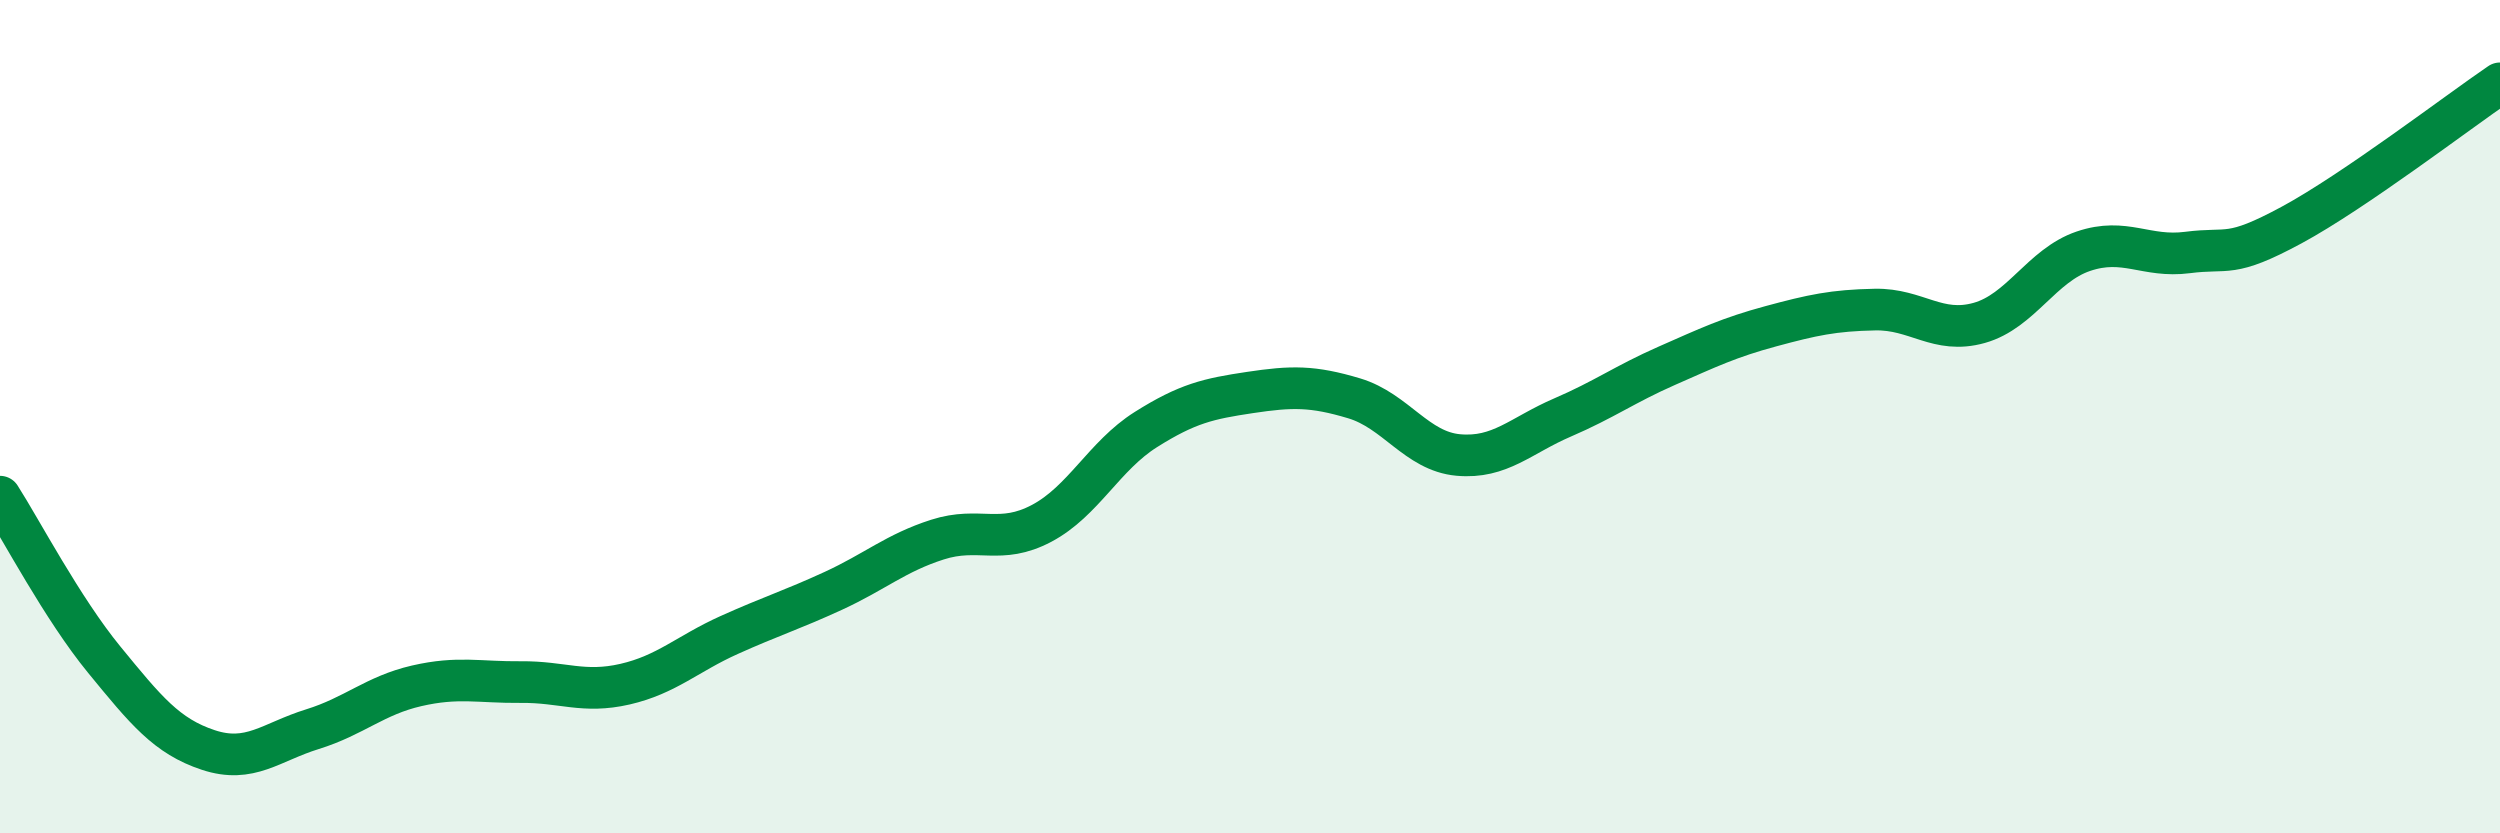 
    <svg width="60" height="20" viewBox="0 0 60 20" xmlns="http://www.w3.org/2000/svg">
      <path
        d="M 0,11.92 C 0.5,12.7 1.5,14.61 2.5,15.83 C 3.5,17.05 4,17.67 5,18 C 6,18.33 6.5,17.81 7.5,17.5 C 8.5,17.19 9,16.69 10,16.46 C 11,16.23 11.5,16.38 12.5,16.37 C 13.5,16.36 14,16.65 15,16.42 C 16,16.19 16.5,15.69 17.5,15.24 C 18.5,14.79 19,14.64 20,14.18 C 21,13.72 21.5,13.27 22.5,12.95 C 23.5,12.63 24,13.09 25,12.56 C 26,12.03 26.5,10.94 27.5,10.31 C 28.5,9.68 29,9.57 30,9.42 C 31,9.27 31.5,9.26 32.5,9.56 C 33.5,9.86 34,10.83 35,10.92 C 36,11.01 36.5,10.45 37.5,10.02 C 38.5,9.59 39,9.22 40,8.78 C 41,8.34 41.5,8.1 42.5,7.83 C 43.5,7.56 44,7.45 45,7.43 C 46,7.41 46.5,8.03 47.5,7.75 C 48.5,7.47 49,6.37 50,6.03 C 51,5.69 51.5,6.19 52.5,6.06 C 53.5,5.93 53.5,6.21 55,5.4 C 56.5,4.59 59,2.68 60,2L60 20L0 20Z"
        fill="#008740"
        opacity="0.1"
        stroke-linecap="round"
        stroke-linejoin="round"
      />
      <path
        d="M 0,11.92 C 0.5,12.7 1.5,14.61 2.5,15.83 C 3.5,17.05 4,17.67 5,18 C 6,18.33 6.5,17.81 7.5,17.5 C 8.5,17.19 9,16.69 10,16.46 C 11,16.23 11.5,16.38 12.5,16.37 C 13.5,16.36 14,16.65 15,16.42 C 16,16.19 16.5,15.69 17.5,15.24 C 18.5,14.79 19,14.64 20,14.18 C 21,13.72 21.5,13.27 22.5,12.95 C 23.5,12.63 24,13.09 25,12.56 C 26,12.03 26.5,10.94 27.5,10.31 C 28.5,9.68 29,9.57 30,9.42 C 31,9.27 31.5,9.26 32.5,9.56 C 33.5,9.86 34,10.83 35,10.92 C 36,11.01 36.5,10.45 37.5,10.02 C 38.5,9.59 39,9.22 40,8.78 C 41,8.34 41.5,8.1 42.5,7.83 C 43.5,7.56 44,7.45 45,7.43 C 46,7.41 46.5,8.03 47.5,7.75 C 48.5,7.47 49,6.37 50,6.03 C 51,5.69 51.5,6.19 52.5,6.06 C 53.5,5.93 53.5,6.21 55,5.4 C 56.5,4.59 59,2.68 60,2"
        stroke="#008740"
        stroke-width="1"
        fill="none"
        stroke-linecap="round"
        stroke-linejoin="round"
      />
    </svg>
  
